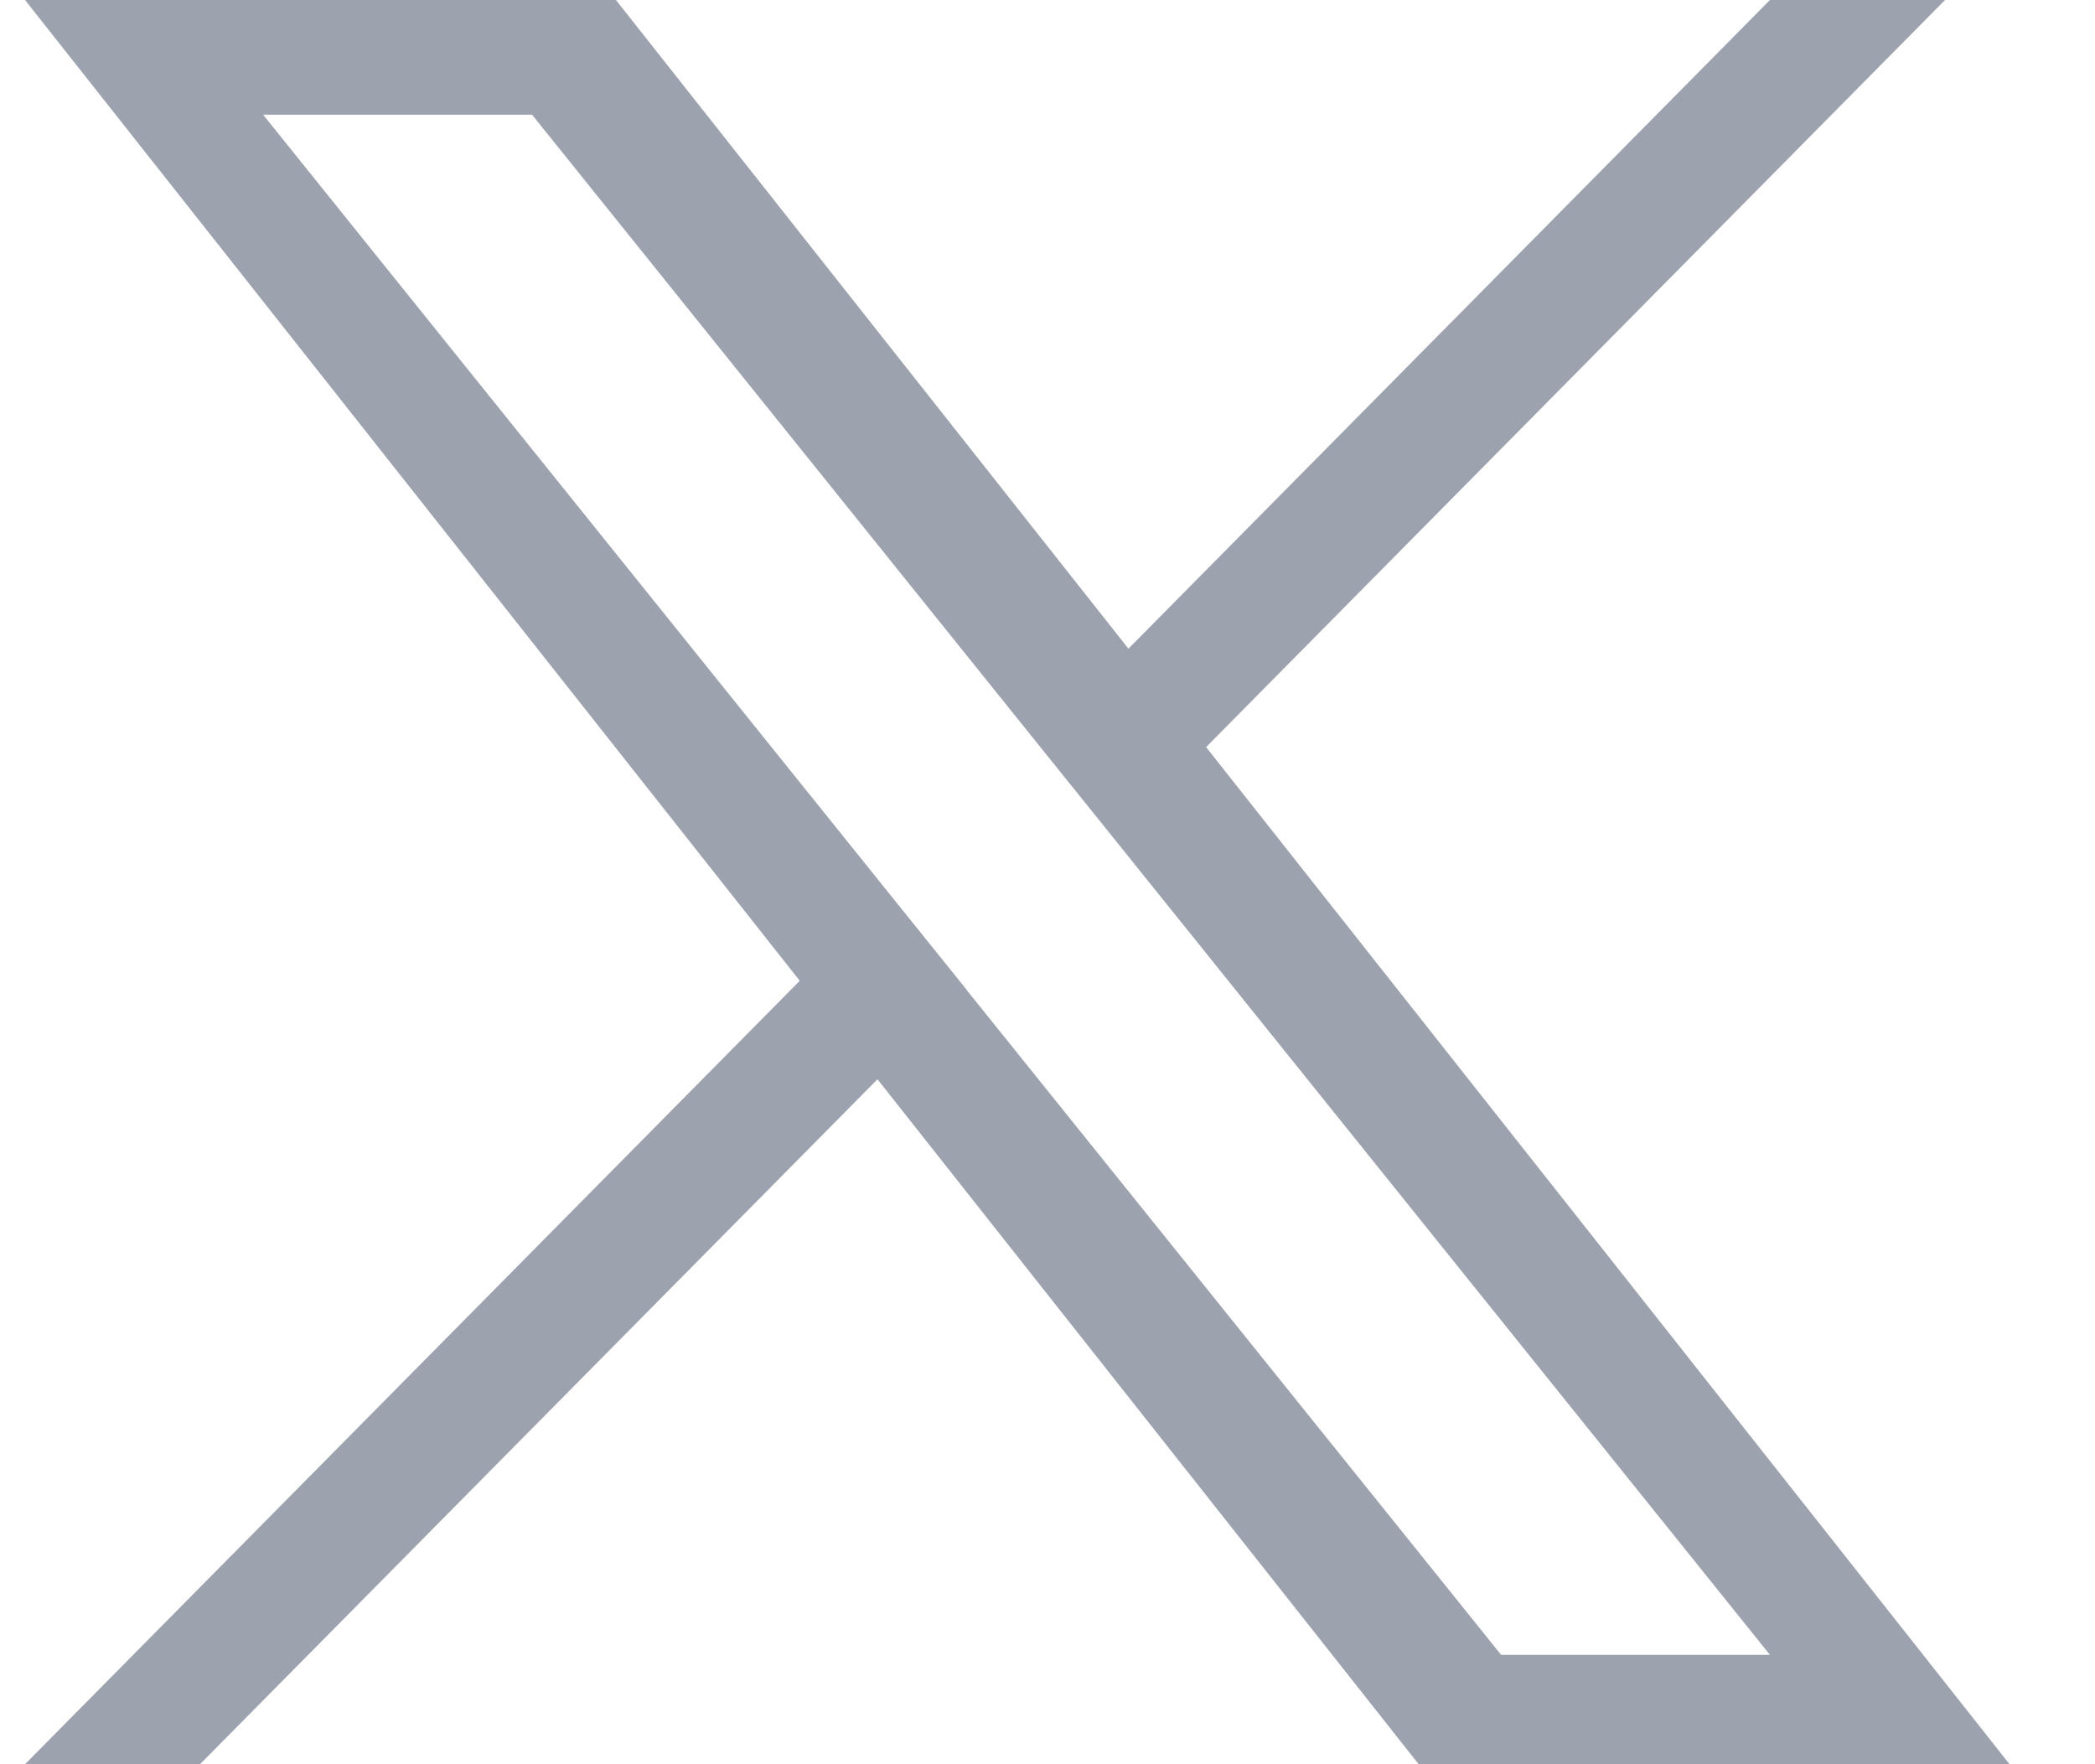 <svg width="19" height="16" viewBox="0 0 19 16" fill="none" xmlns="http://www.w3.org/2000/svg">
<g id="Isolation_Mode" clip-path="url(#clip0_509_1653)">
<path id="Vector" d="M10.939 6.775L17.64 0H16.052L10.234 5.883L5.586 0H0.227L7.253 8.895L0.227 16H1.814L7.958 9.788L12.866 16H18.225L10.938 6.775H10.939ZM8.764 8.973L8.051 8.087L2.386 1.04H4.825L9.397 6.728L10.11 7.614L16.052 15.008H13.614L8.764 8.975V8.973Z" fill="#9CA3AF"/>
</g>
<defs>
<clipPath id="clip0_509_1653">
<rect width="18" height="16" fill="white" transform="translate(0.227)"/>
</clipPath>
</defs>
</svg>
